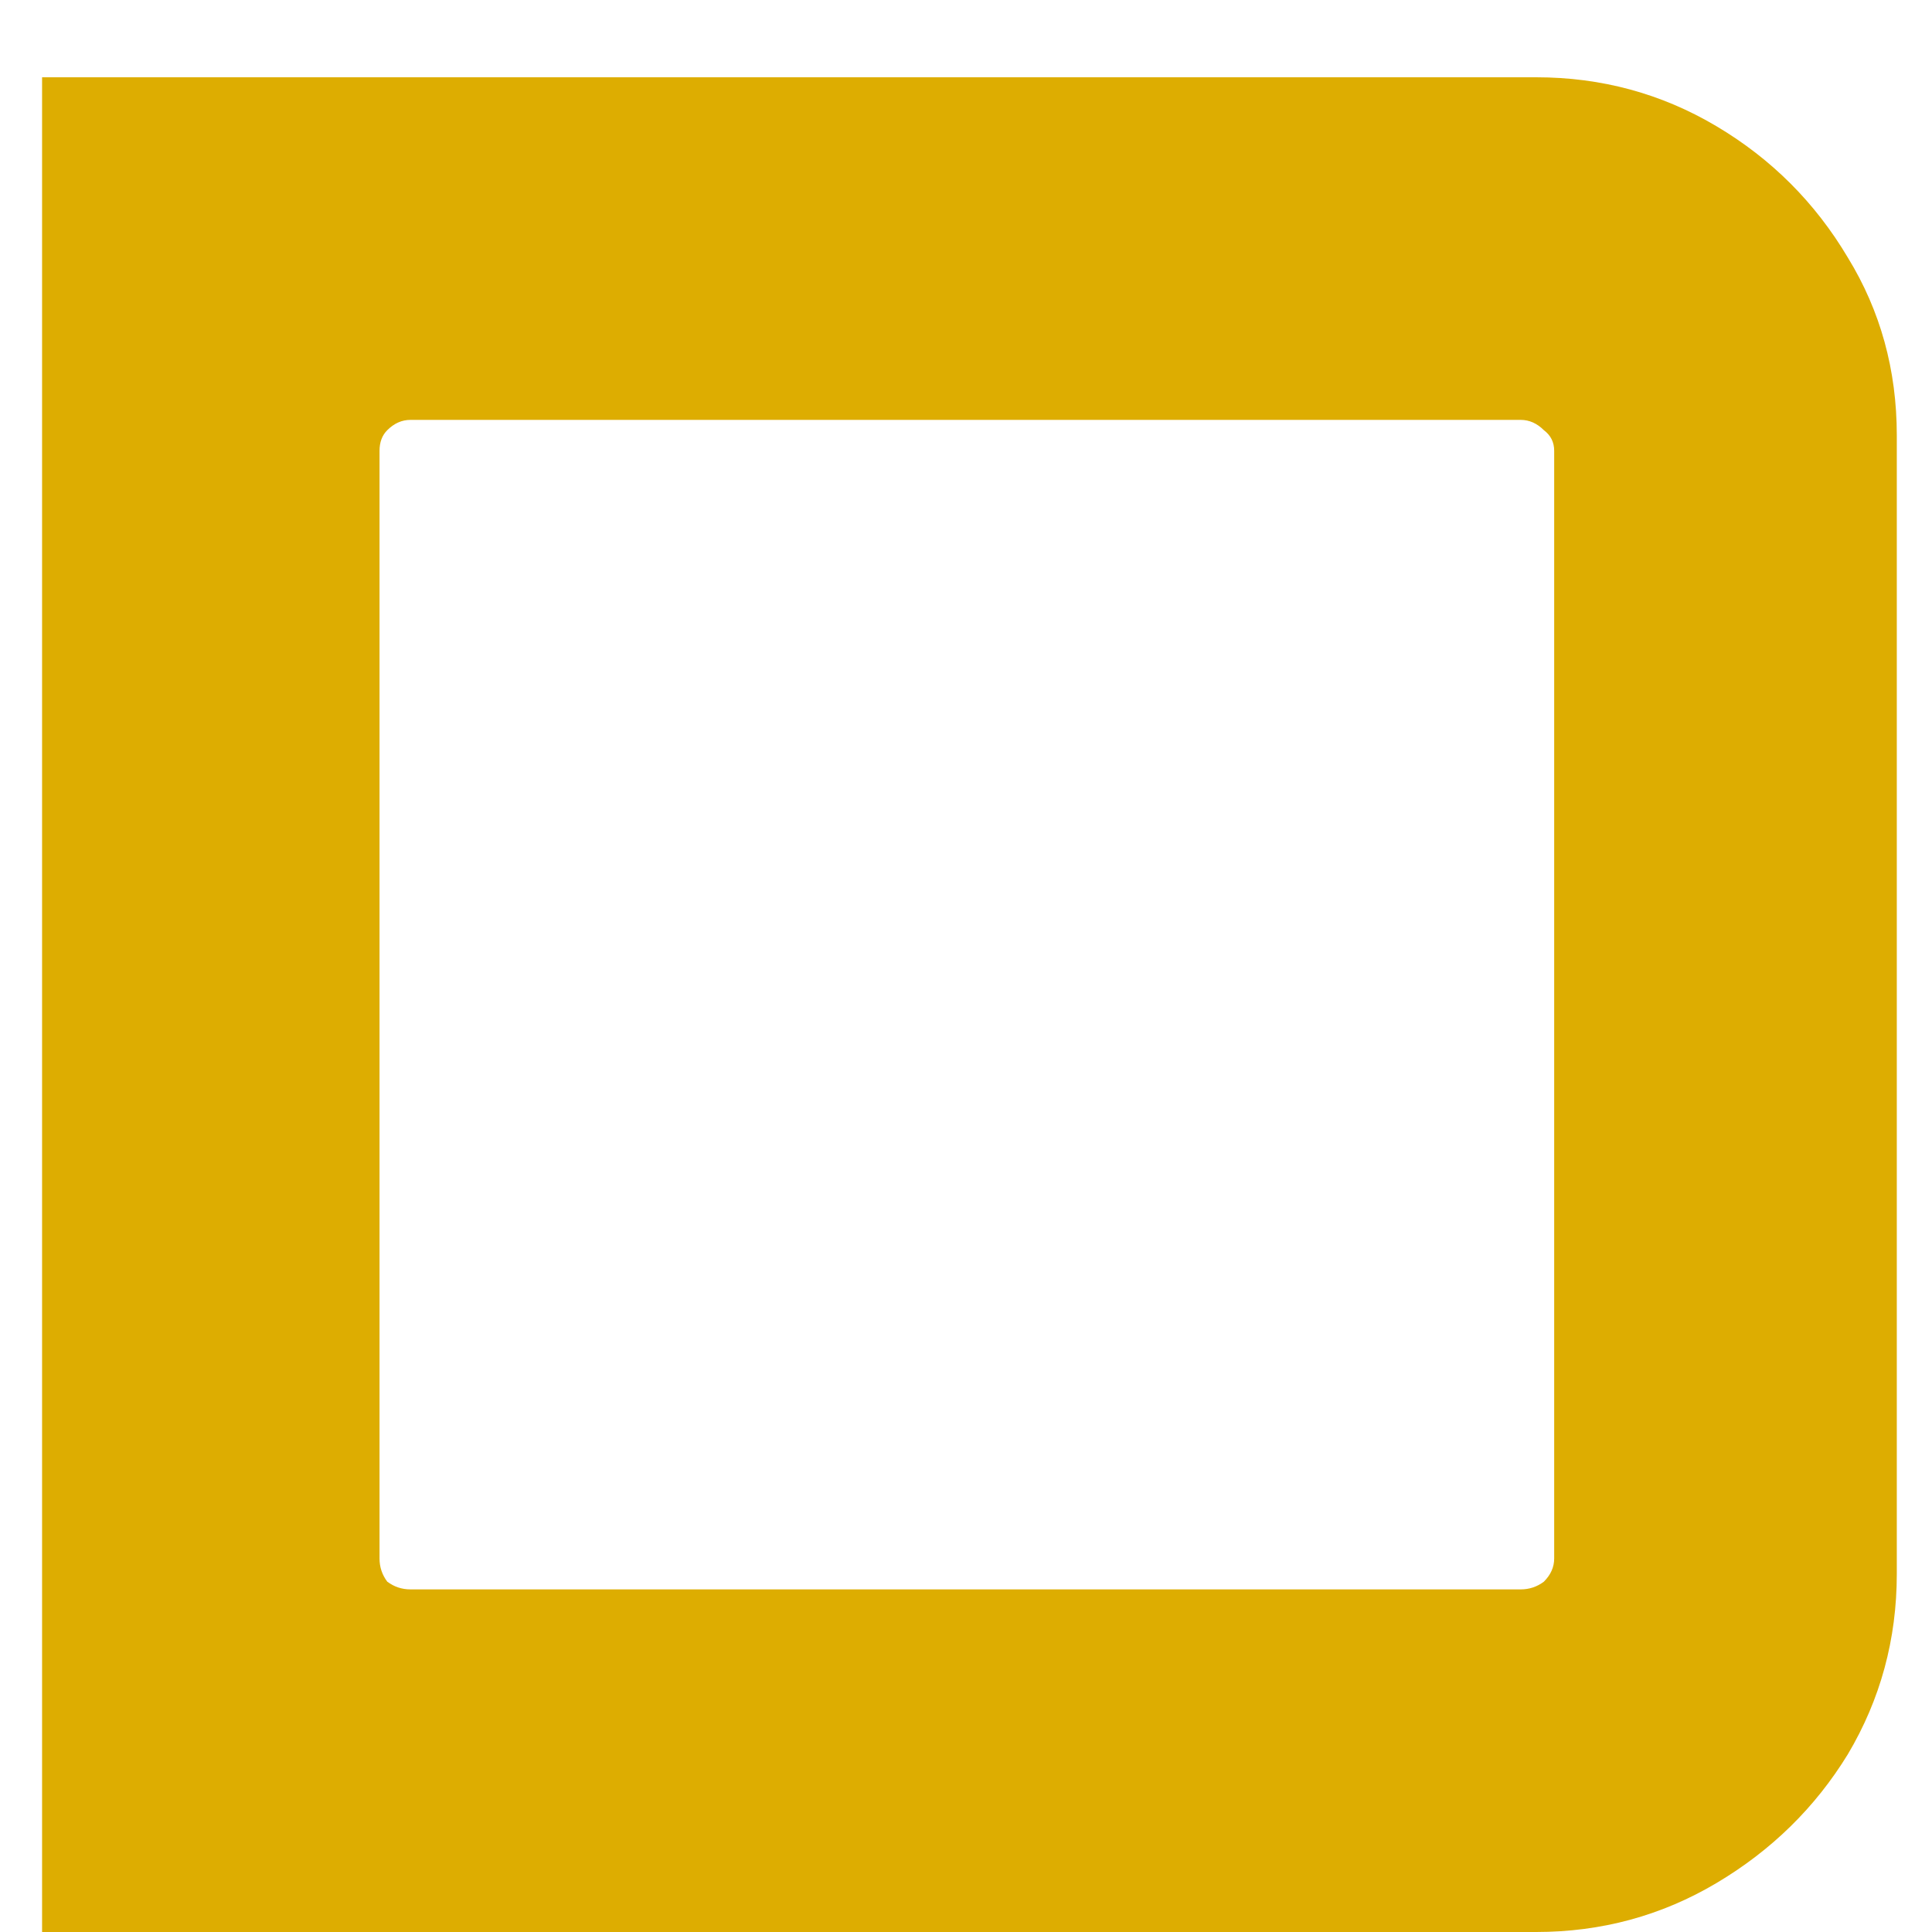<svg width="18" height="18" viewBox="0 0 18 18" fill="none" xmlns="http://www.w3.org/2000/svg">
<path d="M0.392 18V0.72H14.312C14.92 0.72 15.48 0.872 15.992 1.176C16.504 1.48 16.912 1.888 17.216 2.4C17.52 2.896 17.672 3.448 17.672 4.056V14.664C17.672 15.272 17.52 15.832 17.216 16.344C16.912 16.84 16.504 17.24 15.992 17.544C15.48 17.848 14.92 18 14.312 18H0.392ZM3.824 14.808H14.168C14.248 14.808 14.32 14.784 14.384 14.736C14.448 14.672 14.48 14.6 14.48 14.52V4.2C14.48 4.12 14.448 4.056 14.384 4.008C14.32 3.944 14.248 3.912 14.168 3.912H3.824C3.744 3.912 3.672 3.944 3.608 4.008C3.56 4.056 3.536 4.12 3.536 4.2V14.52C3.536 14.6 3.56 14.672 3.608 14.736C3.672 14.784 3.744 14.808 3.824 14.808Z" fill="#DDAD01"/>
</svg>
